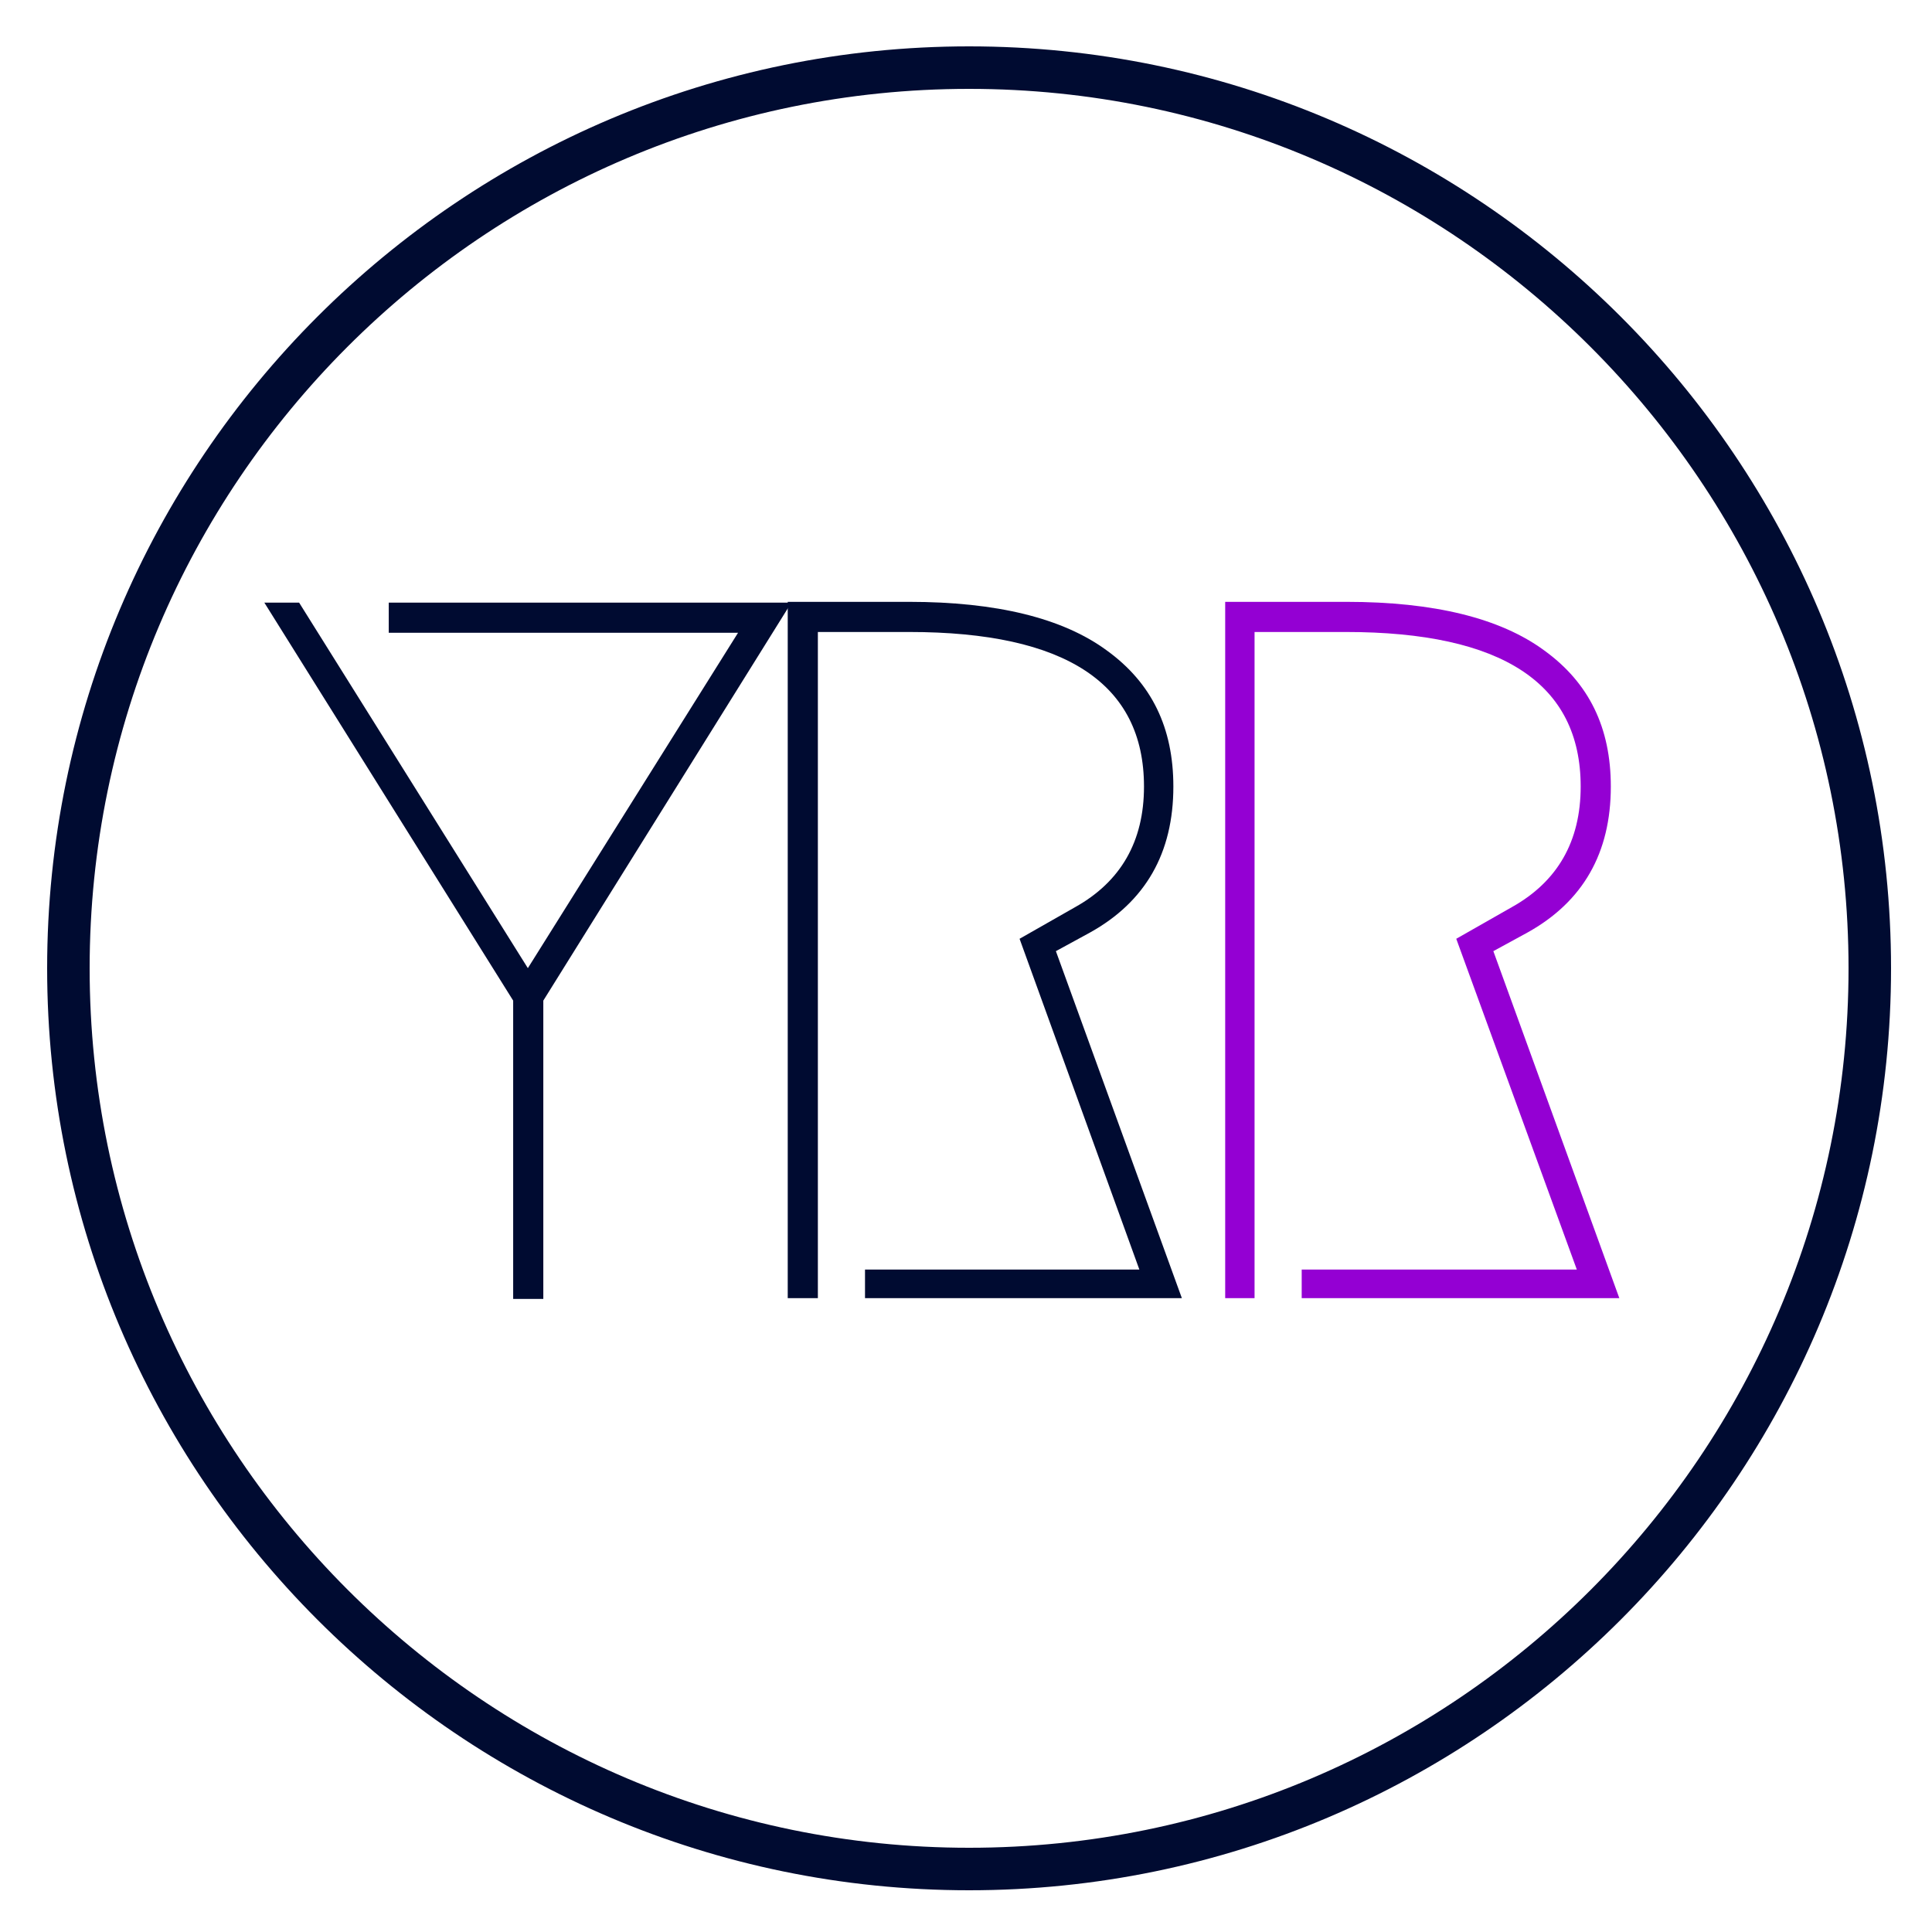 <?xml version="1.0" encoding="utf-8"?>
<!-- Generator: Adobe Illustrator 27.5.0, SVG Export Plug-In . SVG Version: 6.00 Build 0)  -->
<!DOCTYPE svg PUBLIC "-//W3C//DTD SVG 1.1//EN" "http://www.w3.org/Graphics/SVG/1.1/DTD/svg11.dtd">
<svg version="1.1" id="Calque_1" xmlns:x="http://ns.adobe.com/Extensibility/1.0/" xmlns:i="http://ns.adobe.com/AdobeIllustrator/10.0/" xmlns:graph="http://ns.adobe.com/Graphs/1.0/"
	 xmlns="http://www.w3.org/2000/svg" xmlns:xlink="http://www.w3.org/1999/xlink" x="0px" y="0px" width="250px" height="250px"
	 viewBox="0 0 250 250" style="enable-background:new 0 0 250 250;" xml:space="preserve">
<style type="text/css">
	.st0{fill:#000B31;}
	.st1{fill:#9400D3;}
</style>
<g>
	<g transform="translate(137.204, 201.478)">
		<g>
			<path class="st0" d="M-86.9-123.5h52.1L-66.9-72v38.6h-3.9V-72l-32.2-51.5h4.5l29.6,47.3l27.2-43.4h-45.2V-123.5z"/>
		</g>
	</g>
</g>
<g>
	<g transform="translate(167.932, 201.478)">
		<g>
			<path class="st0" d="M-56-37.2h35.5L-36-80l7.2-4.1c5.9-3.3,8.9-8.5,8.9-15.6c0-13.3-10.1-20-30.4-20h-11.8v86.2H-66v-90.1h15.7
				c11.3,0,19.9,2.1,25.6,6.3c5.8,4.2,8.6,10,8.6,17.6c0,8.6-3.6,14.9-10.8,18.9l-4.4,2.4L-15-33.5h-41V-37.2z"/>
		</g>
	</g>
</g>
<g>
	<g transform="translate(198.939, 201.478)">
		<g>
			<path class="st1" d="M-30.5-37.2H5.1L-10.5-80l7.2-4.1c5.9-3.3,8.9-8.5,8.9-15.6c0-13.3-10.1-20-30.4-20h-11.8v86.2h-3.8v-90.1
				h15.7c11.3,0,19.9,2.1,25.6,6.3c5.8,4.2,8.6,10,8.6,17.6c0,8.6-3.6,14.9-10.8,18.9l-4.4,2.4l16.3,44.9h-41.1
				C-30.5-33.5-30.5-37.2-30.5-37.2z"/>
		</g>
	</g>
</g>
<path class="st0" d="M125.4,244.6C59.6,244.6,6.1,191,6.1,125.3C6.1,59.5,59.6,6,125.4,6s119.3,53.5,119.3,119.3
	C244.7,191,191.2,244.6,125.4,244.6z M125.4,11.5c-62.8,0-113.8,51.1-113.8,113.8s51.1,113.8,113.8,113.8
	c62.8,0,113.8-51.1,113.8-113.8S188.1,11.5,125.4,11.5z"/>
</svg>
